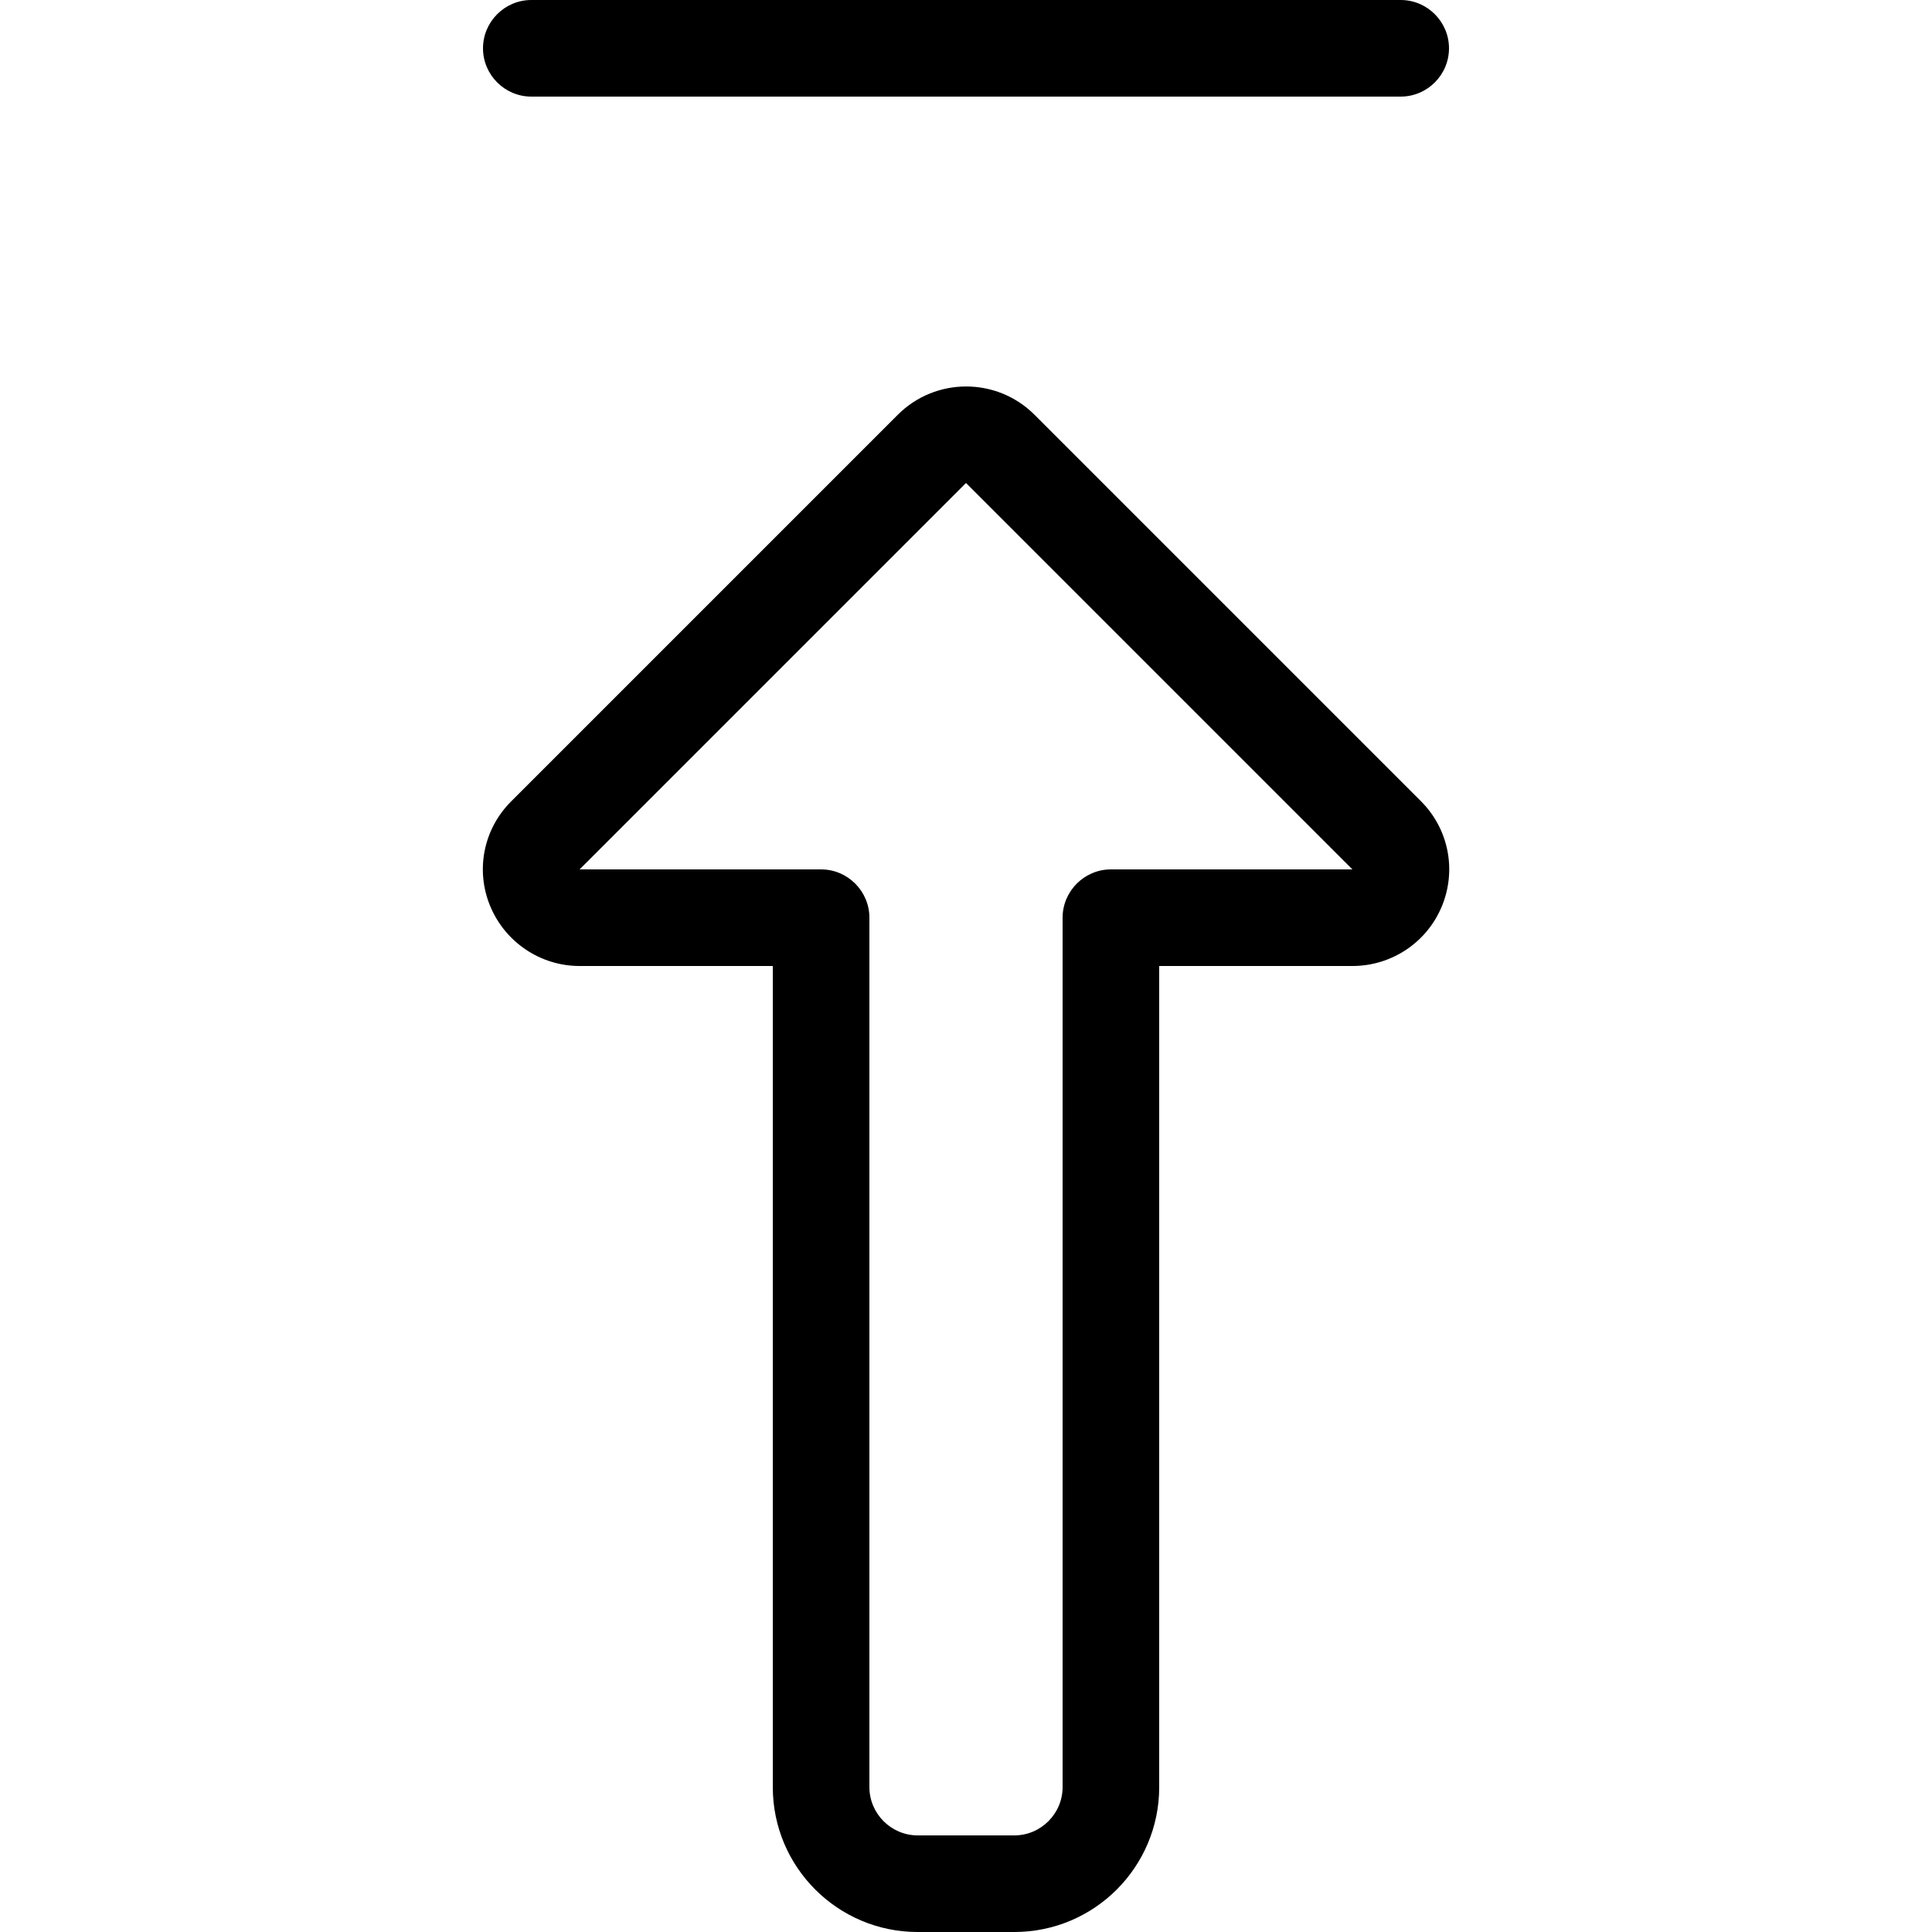 <svg xmlns="http://www.w3.org/2000/svg" viewBox="0 0 640 640"><!--! Font Awesome Pro 7.1.0 by @fontawesome - https://fontawesome.com License - https://fontawesome.com/license (Commercial License) Copyright 2025 Fonticons, Inc. --><path fill="currentColor" d="M464 0C472.8 0 480 7.2 480 16C480 24.8 472.8 32 464 32L176 32C167.2 32 160 24.8 160 16C160 7.2 167.2 0 176 0L464 0zM297.4 137.4C309.9 124.9 330.2 124.9 342.7 137.4L470.7 265.4C479.9 274.6 482.6 288.3 477.6 300.3C472.6 312.3 460.9 320 448 320L384 320L384 592C384 618.5 362.5 640 336 640L304 640C277.5 640 256 618.5 256 592L256 320L192 320C179.1 320 167.4 312.2 162.4 300.2C157.4 288.2 160.2 274.5 169.4 265.4L297.4 137.4zM320 160L192 288L272 288C280.8 288 288 295.2 288 304L288 592C288 600.8 295.2 608 304 608L336 608C344.8 608 352 600.8 352 592L352 304C352 295.2 359.2 288 368 288L448 288L320 160z"/></svg>